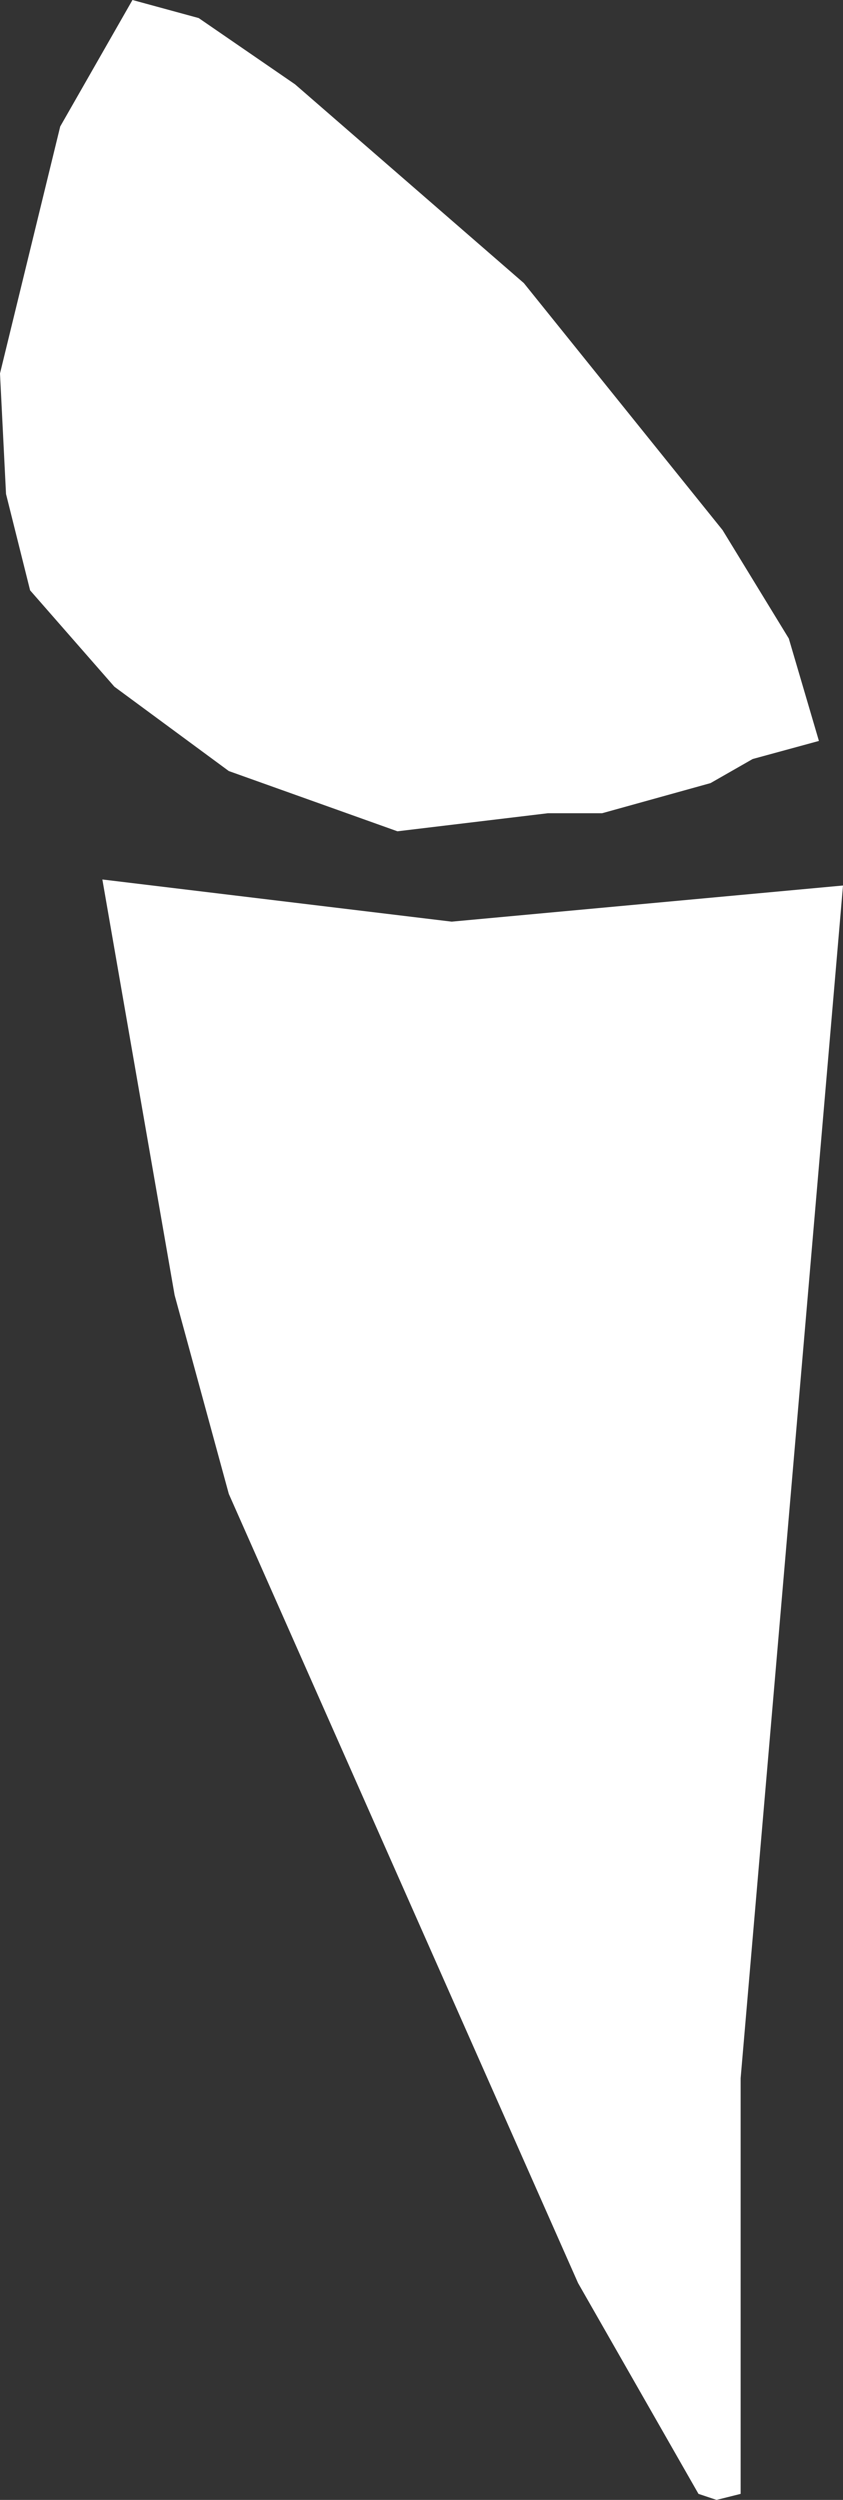 <?xml version="1.0" encoding="UTF-8" standalone="no"?>
<svg xmlns:xlink="http://www.w3.org/1999/xlink" height="20.75px" width="7.0px" xmlns="http://www.w3.org/2000/svg">
  <rect width="100%" height="100%" fill="#333333" stroke="none"/>
  <g transform="matrix(1.0, 0.0, 0.0, 1.0, 0.0, 0.0)">
    <path d="M1.65 0.15 L2.45 0.7 4.35 2.35 6.0 4.4 6.55 5.3 6.8 6.15 6.25 6.3 5.9 6.5 5.0 6.75 4.55 6.75 3.3 6.9 1.9 6.4 0.95 5.7 0.25 4.9 0.05 4.1 0.0 3.1 0.5 1.05 1.1 0.0 1.65 0.15 M3.75 7.65 L7.0 7.35 6.15 17.25 6.15 20.7 5.95 20.75 5.8 20.7 4.8 18.95 1.9 12.4 1.45 10.75 0.85 7.3 3.75 7.65" fill="#ffffff" fill-rule="evenodd" stroke="none"/>
  </g>
</svg>
